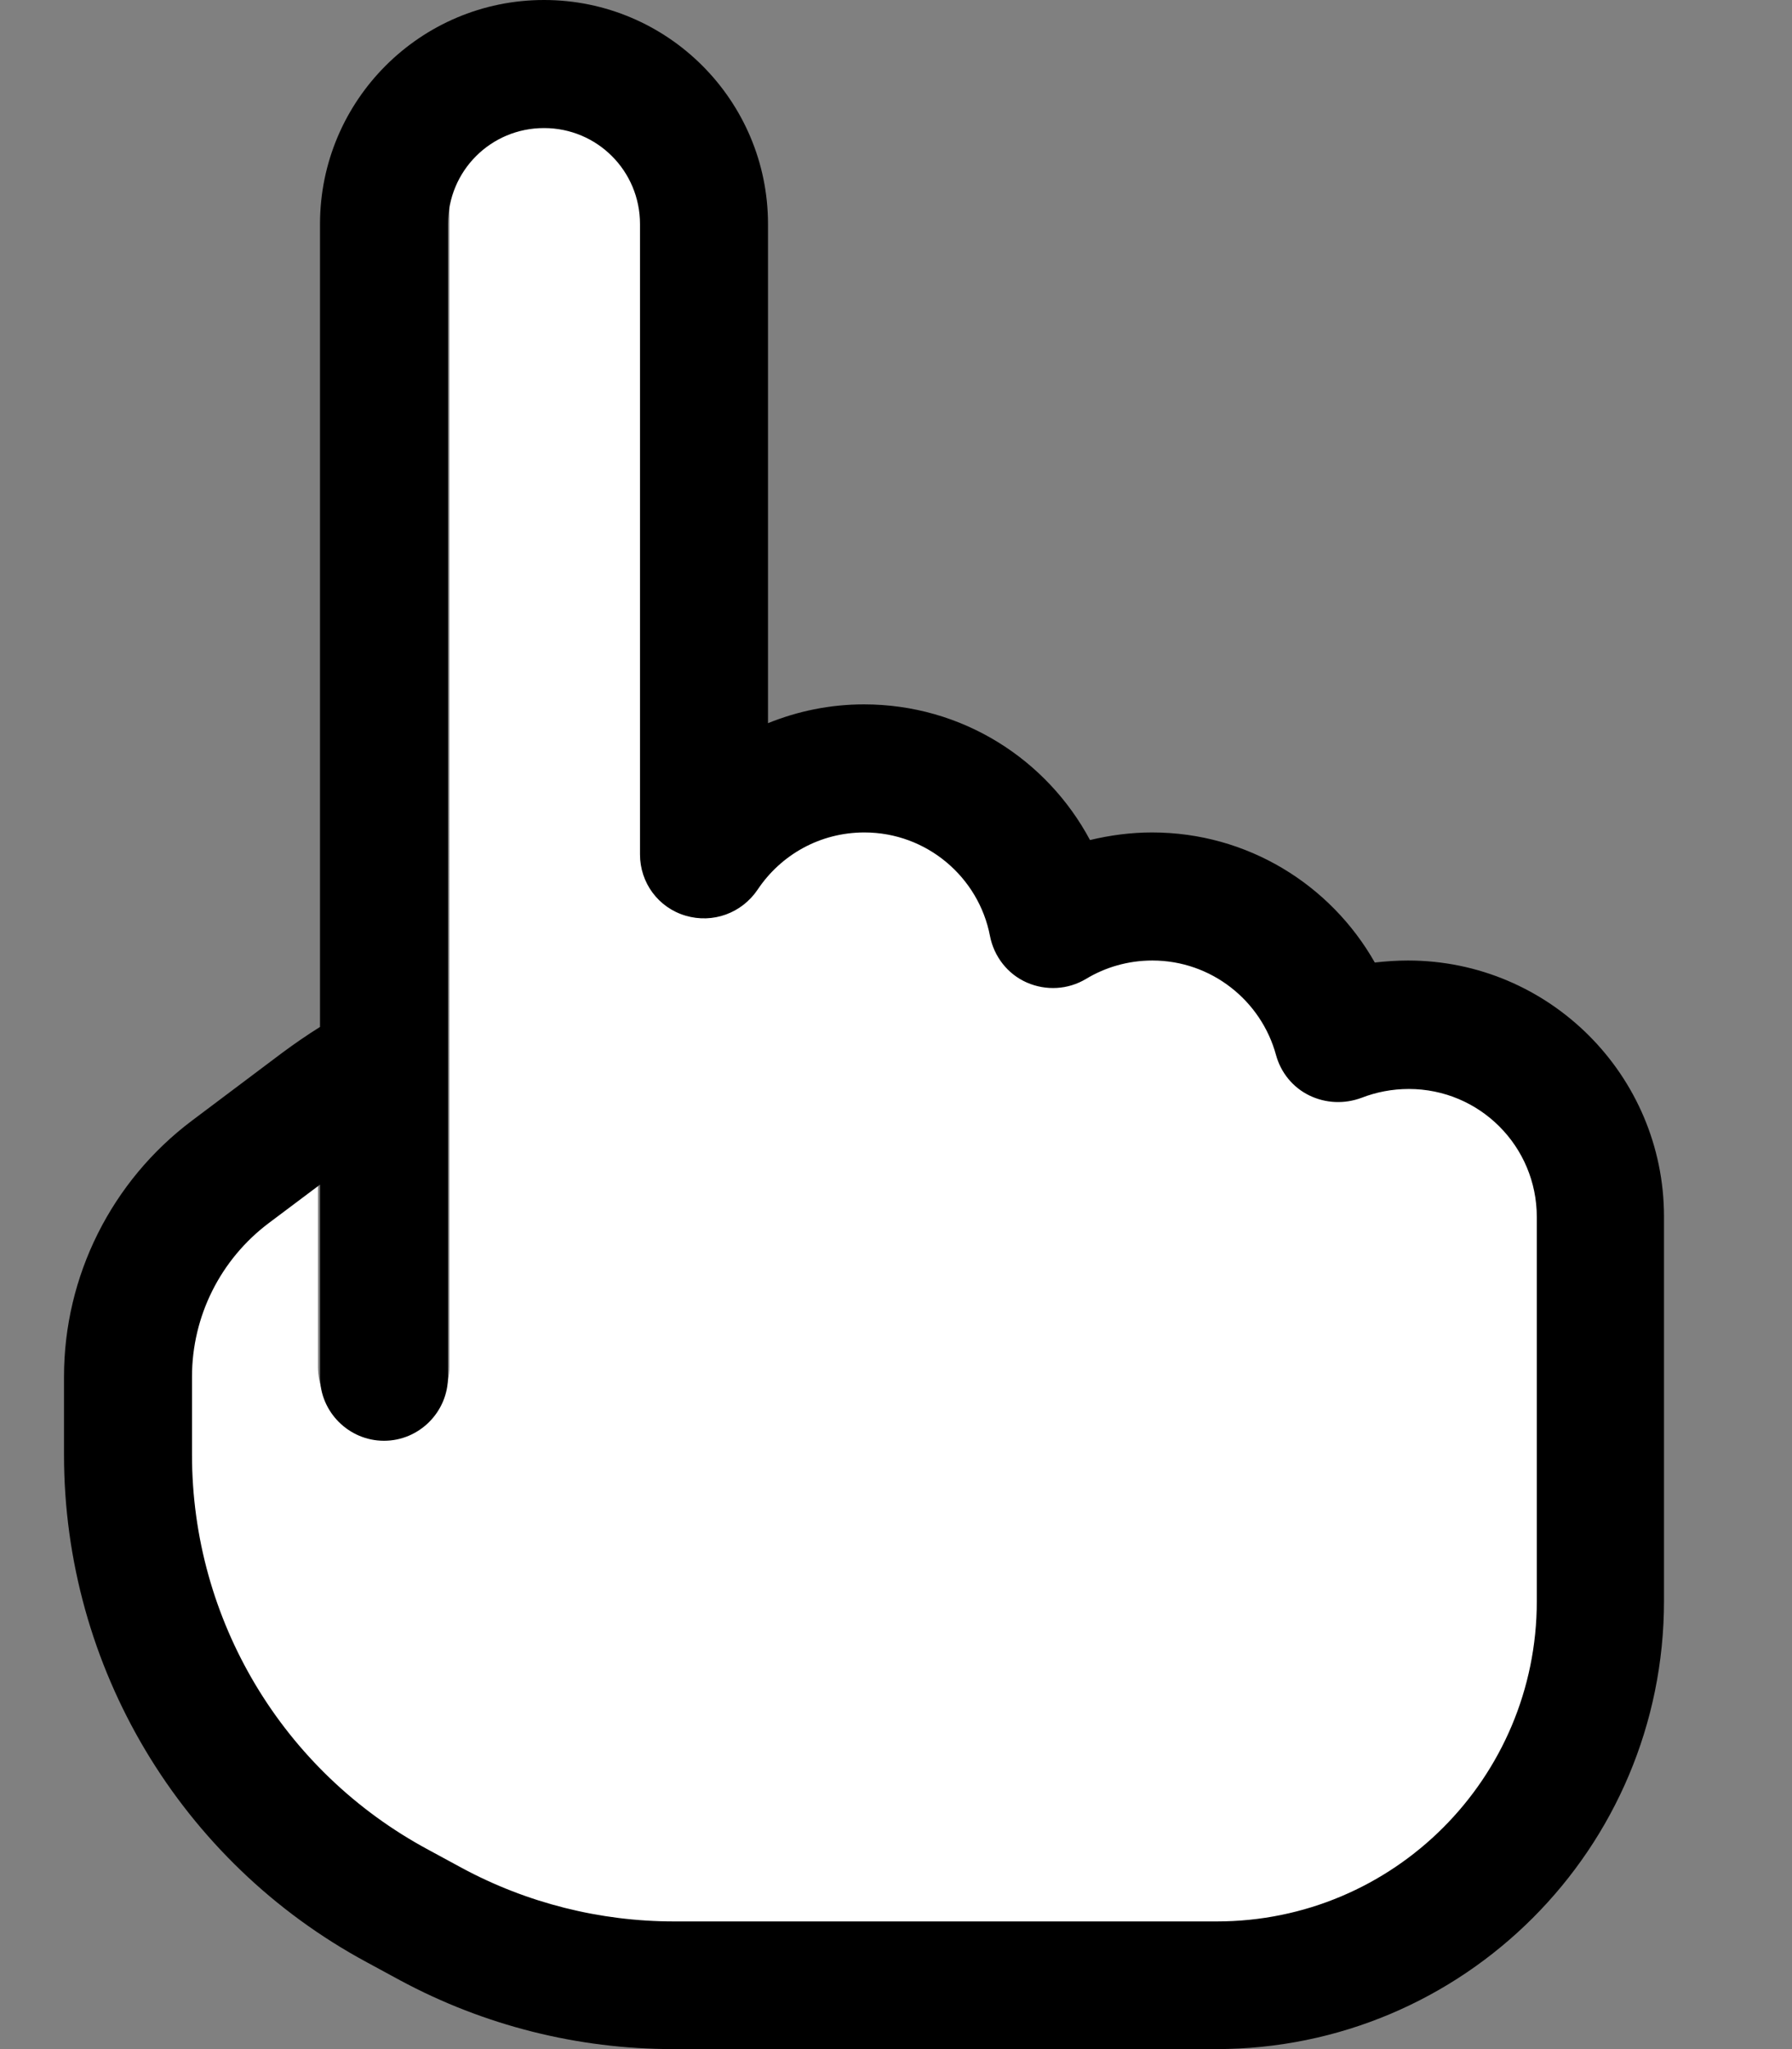 <?xml version="1.0" encoding="UTF-8"?>
<svg xmlns="http://www.w3.org/2000/svg" viewBox="0 0 448 512">
  <rect x="0" y="0" width="448" height="512" fill="#808080" stroke="none"/>
  <g id="_圖層_2" data-name="圖層 2">
    <path d="M112.34,45.73c0-13.66,10.99-24.65,24.65-24.65s24.65,10.99,24.65,24.65v161.76c0,7.29,4.72,13.66,11.71,15.71s14.38-.62,18.49-6.68c5.96-8.94,16.02-14.69,27.42-14.69,16.02,0,29.37,11.5,32.25,26.6,1.03,5.24,4.52,9.76,9.45,11.91,4.93,2.16,10.58,1.85,15.2-.92,4.93-2.98,10.78-4.72,17.05-4.72,15.1,0,27.94,10.27,31.74,24.24,1.23,4.52,4.31,8.32,8.52,10.37s9.04,2.26,13.45.62c3.7-1.44,7.81-2.26,12.12-2.26,18.18,0,32.87,14.69,32.87,32.87v98.6c0,45.39-36.77,82.16-82.16,82.16h-139.37c-19,0-37.79-4.72-54.54-13.76l-7.81,14.48,7.81-14.48-8.52-4.62c-37.49-20.13-60.7-59.05-60.7-101.37v-20.03c0-15.51,7.29-30.09,19.72-39.44l13.15-9.86v49.3c0,9.04,7.39,16.43,16.43,16.43s16.43-7.39,16.43-16.43V45.73Z" fill="#fff"/>
  </g>
  <g id="_圖層_1" data-name="圖層 1">
    <path d="M136,0c-30.9,0-56,25.1-56,56v200.6c-3.2,2-6.4,4.2-9.5,6.5l-22.5,16.9c-20.1,15.1-32,38.8-32,64v19.5c0,53,29.1,101.7,75.7,126.8l8.3,4.5c21,11.3,44.4,17.2,68.3,17.2h135.7c61.9,0,112-50.1,112-112v-96c0-35.3-28.7-64-64-64-2.8,0-5.6.2-8.3.5-11-19.4-31.8-32.5-55.7-32.5-5.3,0-10.5.7-15.5,1.9-10.8-20.2-32-33.9-56.5-33.9-8.5,0-16.6,1.7-24,4.7V56c0-30.9-25.1-56-56-56ZM112,56c0-13.3,10.7-24,24-24s24,10.7,24,24v157.5c0,7.1,4.6,13.3,11.4,15.3s14-.6,18-6.5c5.8-8.7,15.6-14.3,26.7-14.3,15.6,0,28.6,11.2,31.4,25.9,1,5.1,4.4,9.5,9.2,11.6,4.8,2.1,10.3,1.8,14.8-.9,4.8-2.9,10.5-4.6,16.6-4.6,14.7,0,27.2,10,30.9,23.6,1.2,4.4,4.2,8.1,8.3,10.1s8.8,2.2,13.1.6c3.6-1.4,7.6-2.2,11.8-2.2,17.7,0,32,14.3,32,32v96c0,44.2-35.8,80-80,80h-135.7c-18.5,0-36.8-4.6-53.1-13.4l-7.6,14.1,7.6-14.1-8.3-4.5c-36.5-19.6-59.1-57.5-59.1-98.7v-19.5c0-15.1,7.1-29.3,19.2-38.4l12.8-9.6v48c0,8.8,7.2,16,16,16s16-7.2,16-16V56Z"/>
  </g>
</svg>